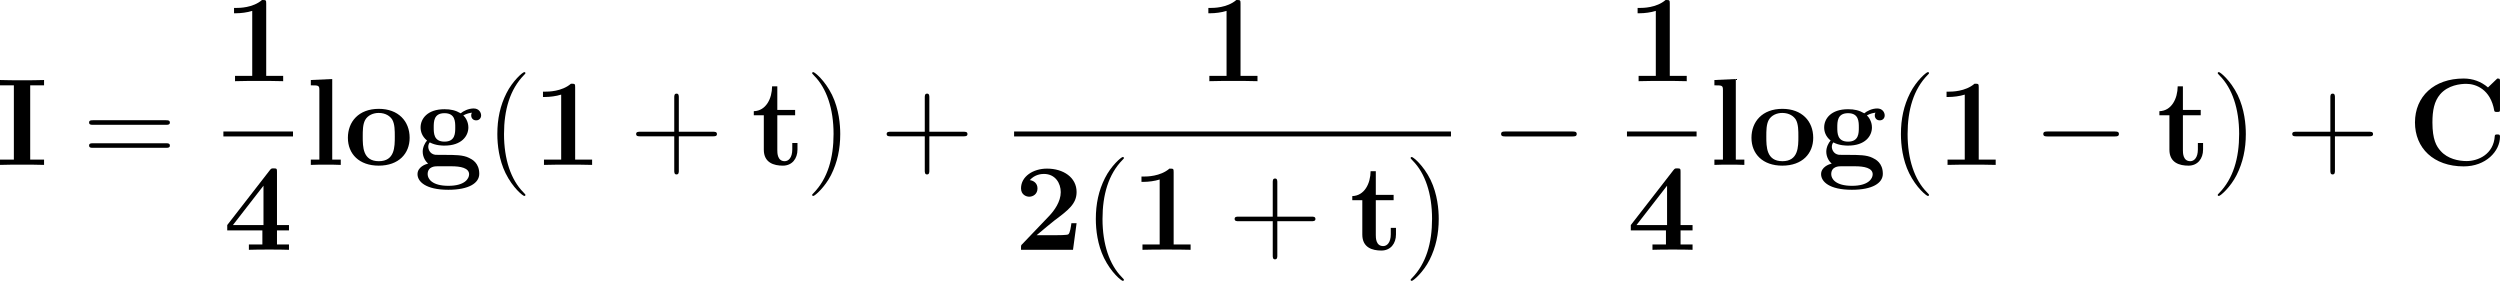 <?xml version='1.0' encoding='UTF-8'?>
<!-- Generated by CodeCogs with dvisvgm 3.2.2 -->
<svg version='1.1' xmlns='http://www.w3.org/2000/svg' xmlns:xlink='http://www.w3.org/1999/xlink' width='272.902pt' height='30.659pt' viewBox='-.475 -.282 272.902 30.659'>
<defs>
<path id='g2-40' d='M3.885 2.905C3.885 2.869 3.885 2.845 3.682 2.642C2.487 1.435 1.817-.538 1.817-2.977C1.817-5.296 2.379-7.293 3.766-8.703C3.885-8.811 3.885-8.835 3.885-8.871C3.885-8.942 3.826-8.966 3.778-8.966C3.622-8.966 2.642-8.106 2.056-6.934C1.447-5.727 1.172-4.447 1.172-2.977C1.172-1.913 1.339-.49 1.961 .789C2.666 2.224 3.646 3.001 3.778 3.001C3.826 3.001 3.885 2.977 3.885 2.905Z'/>
<path id='g2-41' d='M3.371-2.977C3.371-3.885 3.252-5.368 2.582-6.755C1.877-8.189 .897-8.966 .765-8.966C.717-8.966 .658-8.942 .658-8.871C.658-8.835 .658-8.811 .861-8.608C2.056-7.4 2.726-5.428 2.726-2.989C2.726-.669 2.164 1.327 .777 2.738C.658 2.845 .658 2.869 .658 2.905C.658 2.977 .717 3.001 .765 3.001C.921 3.001 1.901 2.14 2.487 .968C3.096-.251 3.371-1.542 3.371-2.977Z'/>
<path id='g2-43' d='M4.77-2.762H8.07C8.237-2.762 8.452-2.762 8.452-2.977C8.452-3.204 8.249-3.204 8.07-3.204H4.77V-6.504C4.77-6.671 4.77-6.886 4.555-6.886C4.328-6.886 4.328-6.683 4.328-6.504V-3.204H1.028C.861-3.204 .646-3.204 .646-2.989C.646-2.762 .849-2.762 1.028-2.762H4.328V.538C4.328 .705 4.328 .921 4.543 .921C4.77 .921 4.77 .717 4.77 .538V-2.762Z'/>
<path id='g2-61' d='M8.07-3.873C8.237-3.873 8.452-3.873 8.452-4.089C8.452-4.316 8.249-4.316 8.07-4.316H1.028C.861-4.316 .646-4.316 .646-4.101C.646-3.873 .849-3.873 1.028-3.873H8.07ZM8.07-1.65C8.237-1.65 8.452-1.65 8.452-1.865C8.452-2.092 8.249-2.092 8.07-2.092H1.028C.861-2.092 .646-2.092 .646-1.877C.646-1.65 .849-1.65 1.028-1.65H8.07Z'/>
<path id='g1-0' d='M7.878-2.75C8.082-2.75 8.297-2.75 8.297-2.989S8.082-3.228 7.878-3.228H1.411C1.207-3.228 .992-3.228 .992-2.989S1.207-2.75 1.411-2.75H7.878Z'/>
<path id='g0-49' d='M4.136-7.496C4.136-7.843 4.113-7.843 3.73-7.843C2.845-7.077 1.518-7.077 1.255-7.077H1.028V-6.563H1.255C1.674-6.563 2.307-6.635 2.786-6.791V-.514H1.124V0C1.626-.024 2.881-.024 3.443-.024S5.272-.024 5.774 0V-.514H4.136V-7.496Z'/>
<path id='g0-50' d='M6.037-2.57H5.535C5.499-2.319 5.416-1.614 5.236-1.494C5.141-1.411 4.208-1.411 4.029-1.411H2.176C2.63-1.793 3.718-2.702 3.897-2.833C5.224-3.826 6.037-4.435 6.037-5.583C6.037-6.994 4.758-7.843 3.18-7.843C1.829-7.843 .669-7.077 .669-5.942C.669-5.308 1.184-5.129 1.459-5.129C1.829-5.129 2.26-5.38 2.26-5.93C2.26-6.432 1.889-6.683 1.518-6.731C1.997-7.281 2.63-7.329 2.881-7.329C3.981-7.329 4.507-6.432 4.507-5.571C4.507-4.639 3.873-3.778 3.383-3.264L.789-.55C.669-.442 .669-.418 .669-.203V0H5.691L6.037-2.57Z'/>
<path id='g0-52' d='M5.177-1.877H6.336V-2.391H5.177V-7.52C5.177-7.819 5.165-7.867 4.866-7.867C4.651-7.867 4.627-7.867 4.483-7.687L.371-2.391V-1.877H3.766V-.514H2.463V0C2.809-.024 3.993-.024 4.423-.024C4.83-.024 6.013-.024 6.336 0V-.514H5.177V-1.877ZM3.873-6.193V-2.391H.921L3.873-6.193Z'/>
<path id='g0-67' d='M8.954-8.034C8.954-8.309 8.954-8.345 8.691-8.345L7.795-7.484C7.125-8.058 6.324-8.345 5.44-8.345C2.582-8.345 .741-6.611 .741-4.101C.741-1.638 2.523 .143 5.452 .143C7.58 .143 8.954-1.315 8.954-2.726C8.954-2.929 8.883-2.941 8.703-2.941C8.584-2.941 8.464-2.941 8.452-2.809C8.345-.992 6.802-.371 5.727-.371C4.949-.371 3.897-.586 3.228-1.339C2.809-1.793 2.427-2.451 2.427-4.101C2.427-5.272 2.606-6.145 3.168-6.814C3.933-7.711 5.129-7.831 5.703-7.831C6.599-7.831 8.046-7.329 8.404-5.224C8.428-5.117 8.536-5.117 8.679-5.117C8.954-5.117 8.954-5.141 8.954-5.428V-8.034Z'/>
<path id='g0-73' d='M3.288-7.687H4.627V-8.201C4.196-8.177 3.001-8.177 2.499-8.177S.801-8.177 .371-8.201V-7.687H1.71V-.514H.371V0C.801-.024 1.997-.024 2.499-.024S4.196-.024 4.627 0V-.514H3.288V-7.687Z'/>
<path id='g0-103' d='M1.554-2.176C2.128-1.865 2.798-1.865 2.977-1.865C4.627-1.865 5.284-2.786 5.284-3.622C5.284-4.232 4.937-4.663 4.794-4.782C5.141-4.973 5.428-5.021 5.631-5.045C5.595-4.985 5.559-4.937 5.559-4.782C5.559-4.531 5.727-4.304 6.037-4.304S6.516-4.531 6.516-4.782C6.516-5.069 6.3-5.452 5.798-5.452C5.284-5.452 4.794-5.2 4.543-4.985C4.053-5.272 3.587-5.38 2.977-5.38C1.327-5.38 .669-4.459 .669-3.622C.669-3.252 .789-2.762 1.291-2.355C1.088-2.128 .873-1.71 .873-1.279C.873-.765 1.148-.323 1.399-.132C1.112-.06 .371 .215 .371 .897C.371 1.602 1.148 2.403 3.347 2.403C5.332 2.403 6.336 1.757 6.336 .861C6.336-.191 5.643-.538 5.344-.681C4.77-.968 4.005-.968 2.953-.968C2.654-.968 2.128-.968 2.068-.98C1.554-1.064 1.411-1.518 1.411-1.745C1.411-1.841 1.423-2.02 1.554-2.176ZM2.977-2.248C1.937-2.248 1.937-3.072 1.937-3.622S1.937-4.997 2.977-4.997S4.017-4.172 4.017-3.622S4.017-2.248 2.977-2.248ZM3.646 .132C4.519 .132 5.356 .287 5.356 .909C5.356 1.327 4.937 2.02 3.359 2.02S1.351 1.351 1.351 .897C1.351 .132 2.104 .132 2.283 .132H3.646Z'/>
<path id='g0-108' d='M2.594-8.297L.526-8.201V-7.687C1.267-7.687 1.351-7.687 1.351-7.221V-.514H.526V0C.801-.024 1.65-.024 1.973-.024S3.144-.024 3.419 0V-.514H2.594V-8.297Z'/>
<path id='g0-111' d='M6.336-2.618C6.336-4.232 5.236-5.416 3.359-5.416C1.411-5.416 .371-4.172 .371-2.618C.371-1.052 1.47 .072 3.347 .072C5.296 .072 6.336-1.112 6.336-2.618ZM3.359-.359C1.805-.359 1.805-1.757 1.805-2.738C1.805-3.3 1.805-3.897 2.032-4.328C2.295-4.806 2.833-5.021 3.347-5.021C4.029-5.021 4.459-4.698 4.663-4.364C4.902-3.933 4.902-3.312 4.902-2.738C4.902-1.745 4.902-.359 3.359-.359Z'/>
<path id='g0-116' d='M2.523-4.794H4.244V-5.308H2.523V-7.592H2.02C2.008-6.408 1.435-5.224 .251-5.189V-4.794H1.219V-1.47C1.219-.203 2.2 .072 3.061 .072C3.945 .072 4.471-.598 4.471-1.482V-2.116H3.969V-1.494C3.969-.705 3.61-.359 3.24-.359C2.523-.359 2.523-1.16 2.523-1.435V-4.794Z'/>
</defs>
<g id='page1' transform='matrix(1.13 0 0 1.13 -127.237 -75.553)'>
<use x='111.808' y='82.542' xlink:href='#g0-73'/>
<use x='120.138' y='82.542' xlink:href='#g2-61'/>
<use x='133.759' y='74.454' xlink:href='#g0-49'/>
<rect x='133.759' y='79.314' height='.478' width='6.725'/>
<use x='133.759' y='90.743' xlink:href='#g0-52'/>
<use x='141.679' y='82.542' xlink:href='#g0-108'/>
<use x='145.415' y='82.542' xlink:href='#g0-111'/>
<use x='152.14' y='82.542' xlink:href='#g0-103'/>
<use x='159.051' y='82.542' xlink:href='#g2-40'/>
<use x='163.604' y='82.542' xlink:href='#g0-49'/>
<use x='172.985' y='82.542' xlink:href='#g2-43'/>
<use x='184.746' y='82.542' xlink:href='#g0-116'/>
<use x='189.977' y='82.542' xlink:href='#g2-41'/>
<use x='197.186' y='82.542' xlink:href='#g2-43'/>
<use x='227.881' y='74.454' xlink:href='#g0-49'/>
<rect x='210.143' y='79.314' height='.478' width='42.203'/>
<use x='210.143' y='90.743' xlink:href='#g0-50'/>
<use x='216.867' y='90.743' xlink:href='#g2-40'/>
<use x='221.42' y='90.743' xlink:href='#g0-49'/>
<use x='230.801' y='90.743' xlink:href='#g2-43'/>
<use x='242.562' y='90.743' xlink:href='#g0-116'/>
<use x='247.793' y='90.743' xlink:href='#g2-41'/>
<use x='256.197' y='82.542' xlink:href='#g1-0'/>
<use x='269.348' y='74.454' xlink:href='#g0-49'/>
<rect x='269.348' y='79.314' height='.478' width='6.725'/>
<use x='269.348' y='90.743' xlink:href='#g0-52'/>
<use x='277.268' y='82.542' xlink:href='#g0-108'/>
<use x='281.004' y='82.542' xlink:href='#g0-111'/>
<use x='287.729' y='82.542' xlink:href='#g0-103'/>
<use x='294.641' y='82.542' xlink:href='#g2-40'/>
<use x='299.193' y='82.542' xlink:href='#g0-49'/>
<use x='308.574' y='82.542' xlink:href='#g1-0'/>
<use x='320.53' y='82.542' xlink:href='#g0-116'/>
<use x='325.76' y='82.542' xlink:href='#g2-41'/>
<use x='332.969' y='82.542' xlink:href='#g2-43'/>
<use x='344.73' y='82.542' xlink:href='#g0-67'/>
</g>
</svg>